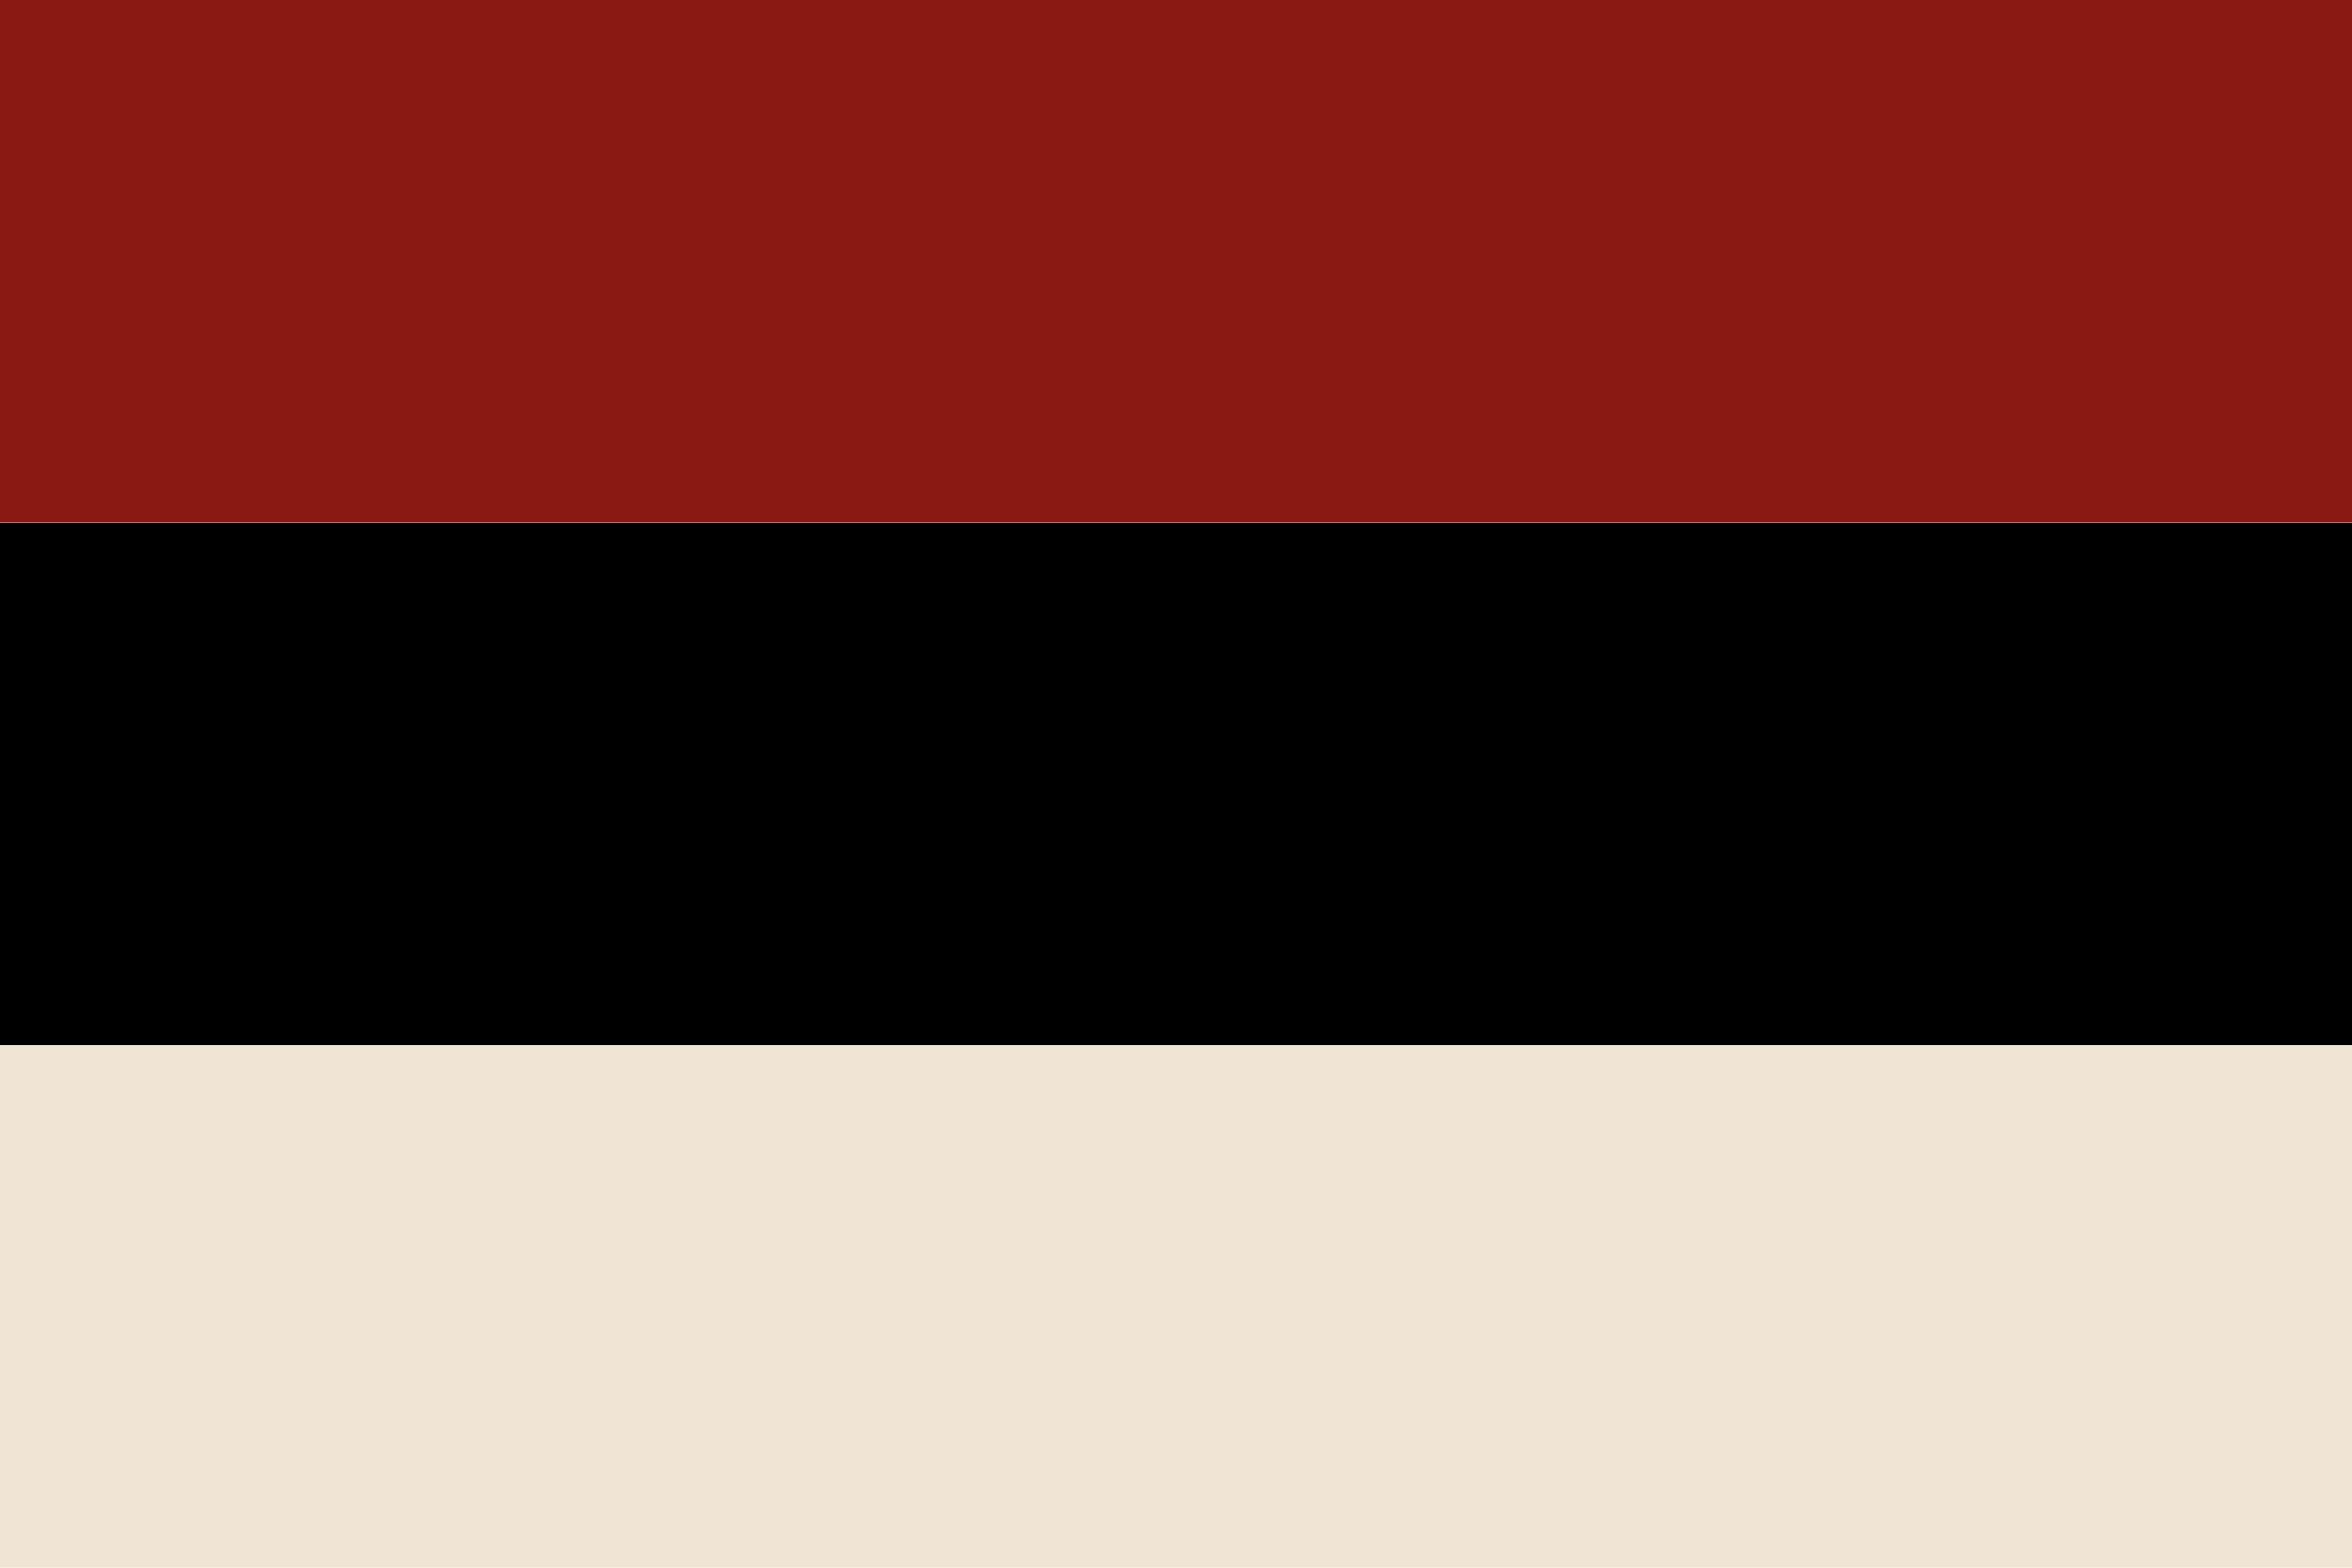 <?xml version="1.0" encoding="UTF-8"?>
<svg id="Ebene_1" data-name="Ebene 1" xmlns="http://www.w3.org/2000/svg" width="3000" height="2000" viewBox="0 0 3000 2000">
  <rect width="3000" height="666.67" fill="#8b1913"/>
  <rect y="667.1" width="3000" height="666.67"/>
  <rect y="1333.33" width="3000" height="666.67" fill="#f0e5d5"/>
</svg>
